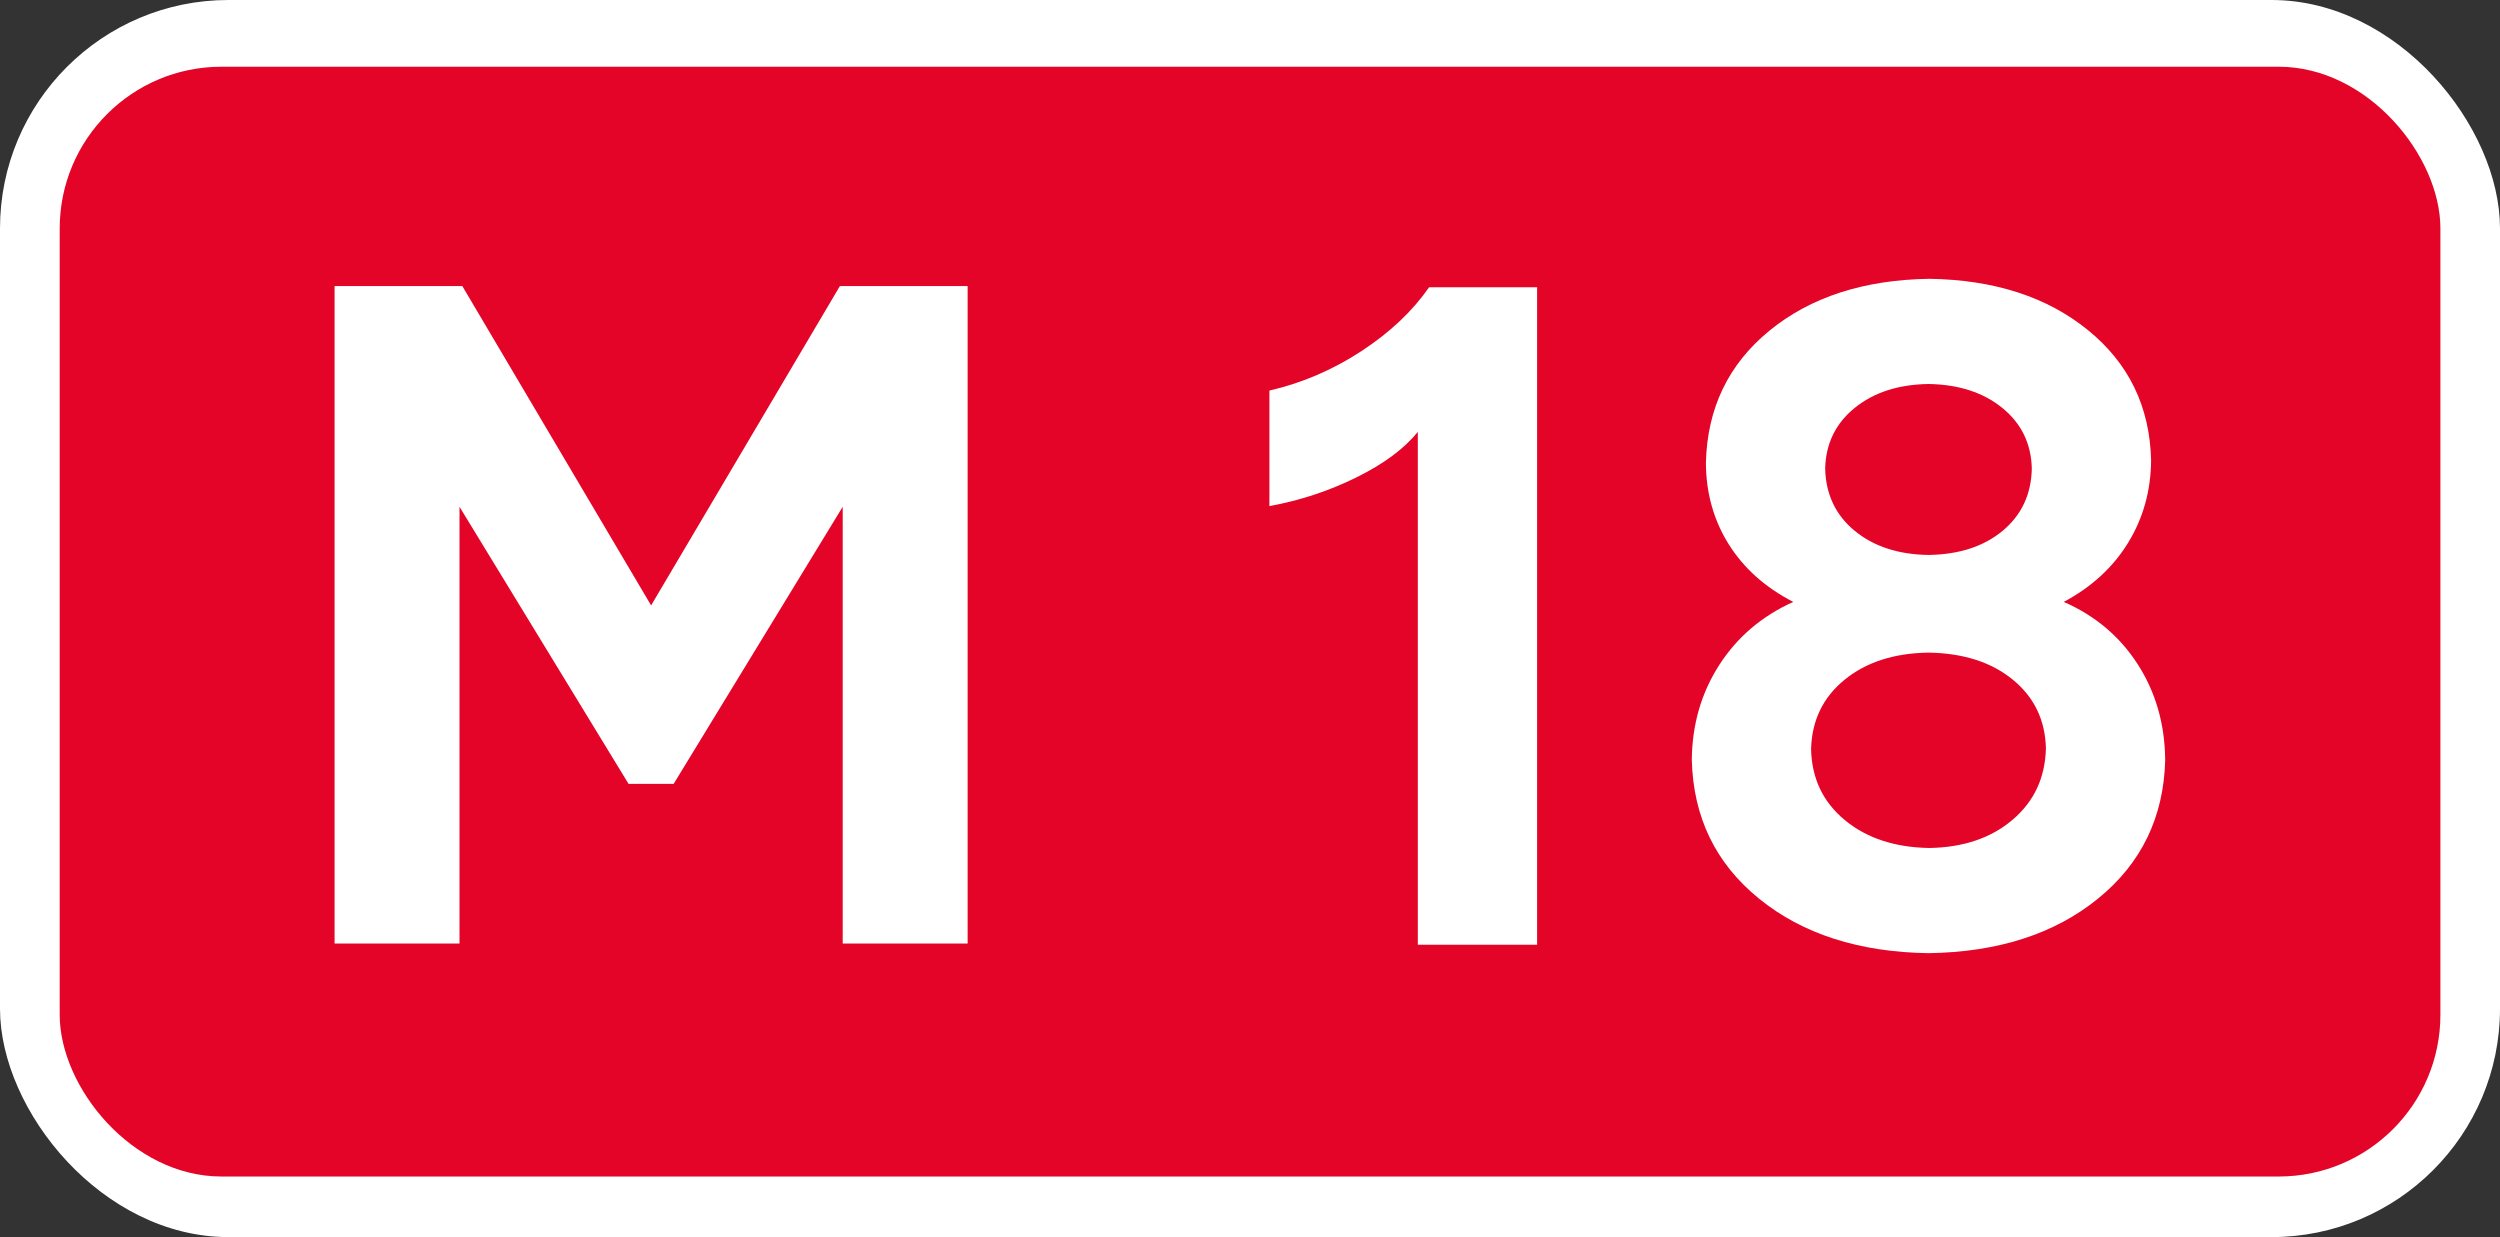 <?xml version="1.0" encoding="UTF-8" standalone="no"?>
<!-- Created with Inkscape (http://www.inkscape.org/) -->

<svg
   xmlns:svg="http://www.w3.org/2000/svg"
   xmlns="http://www.w3.org/2000/svg"
   version="1.1"
   width="355.923"
   height="176.125"
   id="svg2">
  <rect width="100%" height="100%" fill="#333333" stroke="none"/>
  <title
     id="title2856">M18</title>
  <defs
     id="defs4" />
  <g
     transform="translate(734.125,-609.984)"
     id="layer1">
    <rect
       width="355.923"
       height="176.125"
       rx="32.527"
       ry="32.527"
       x="-734.125"
       y="609.984"
       id="rect2894"
       style="fill:#ffffff;fill-opacity:1;stroke:none" />
    <rect
       width="338.938"
       height="158"
       rx="23.027"
       ry="23.027"
       x="-725.625"
       y="619.484"
       id="rect2896"
       style="fill:#e40428;fill-opacity:1;stroke:none" />
    <g
       transform="translate(6,0)"
       id="text2898"
       style="font-size:133.721px;font-style:normal;font-variant:normal;font-weight:bold;font-stretch:normal;text-align:start;line-height:125%;writing-mode:lr-tb;text-anchor:start;fill:#ffffff;fill-opacity:1;stroke:none;font-family:Road UA;-inkscape-font-specification:Road UA Bold">
      <path
         d="m -644.219,721.582 24.069,-39.447 0,62.179 17.785,0 0,-93.603 -18.186,0 -26.877,45.464 -26.877,-45.464 -18.186,0 0,93.603 17.785,0 0,-62.179 24.069,39.447 z"
         id="path2907" />
    </g>
    <g
       id="text2902"
       style="font-size:133.721px;font-style:normal;font-variant:normal;font-weight:bold;font-stretch:normal;text-align:start;line-height:125%;writing-mode:lr-tb;text-anchor:start;fill:#ffffff;fill-opacity:1;stroke:none;font-family:Road UA;-inkscape-font-specification:Road UA Bold">
      <path
         d="m -515.289,650.881 -15.378,0 c -2.368,3.413 -5.588,6.449 -9.661,9.11 -4.073,2.661 -8.43,4.527 -13.071,5.599 l 0,16.447 c 4.34,-0.791 8.463,-2.151 12.369,-4.078 3.906,-1.928 6.825,-4.09 8.759,-6.485 l 0,73.01 16.982,0 z"
         id="path2852" />
      <path
         d="m -425.87,718.142 c -0.05,-5.09 -1.354,-9.619 -3.911,-13.589 -2.557,-3.97 -6.068,-6.928 -10.53,-8.876 3.97,-2.12 7.029,-4.934 9.176,-8.441 2.148,-3.507 3.234,-7.424 3.259,-11.751 -0.187,-7.627 -3.19,-13.801 -9.009,-18.52 -5.82,-4.719 -13.336,-7.148 -22.548,-7.288 -9.341,0.139 -16.935,2.602 -22.782,7.388 -5.847,4.786 -8.862,11.06 -9.043,18.821 0.025,4.318 1.112,8.185 3.259,11.6 2.148,3.415 5.207,6.146 9.176,8.19 -4.463,2.014 -7.973,5.006 -10.53,8.976 -2.557,3.97 -3.861,8.466 -3.911,13.489 0.192,8.168 3.385,14.765 9.578,19.79 6.193,5.026 14.233,7.611 24.12,7.756 9.887,-0.145 17.927,-2.73 24.12,-7.756 6.193,-5.026 9.385,-11.622 9.578,-19.79 z m -48.406,-41.453 c 0.086,-3.543 1.485,-6.418 4.195,-8.625 2.711,-2.206 6.215,-3.343 10.514,-3.41 4.298,0.067 7.803,1.204 10.514,3.41 2.711,2.206 4.109,5.081 4.195,8.625 -0.078,3.672 -1.46,6.625 -4.145,8.859 -2.686,2.234 -6.207,3.382 -10.564,3.443 -4.299,-0.061 -7.803,-1.209 -10.514,-3.443 -2.711,-2.234 -4.109,-5.187 -4.195,-8.859 z m -2.006,39.982 c 0.095,-4.084 1.677,-7.382 4.747,-9.895 3.07,-2.513 7.059,-3.805 11.968,-3.878 4.967,0.075 8.973,1.362 12.018,3.861 3.045,2.499 4.61,5.758 4.697,9.778 -0.098,4.159 -1.674,7.541 -4.73,10.146 -3.056,2.605 -7.006,3.948 -11.851,4.028 -4.914,-0.075 -8.926,-1.396 -12.035,-3.961 -3.109,-2.566 -4.714,-5.925 -4.814,-10.079 z"
         id="path2854" />
    </g>
  </g>
</svg>
